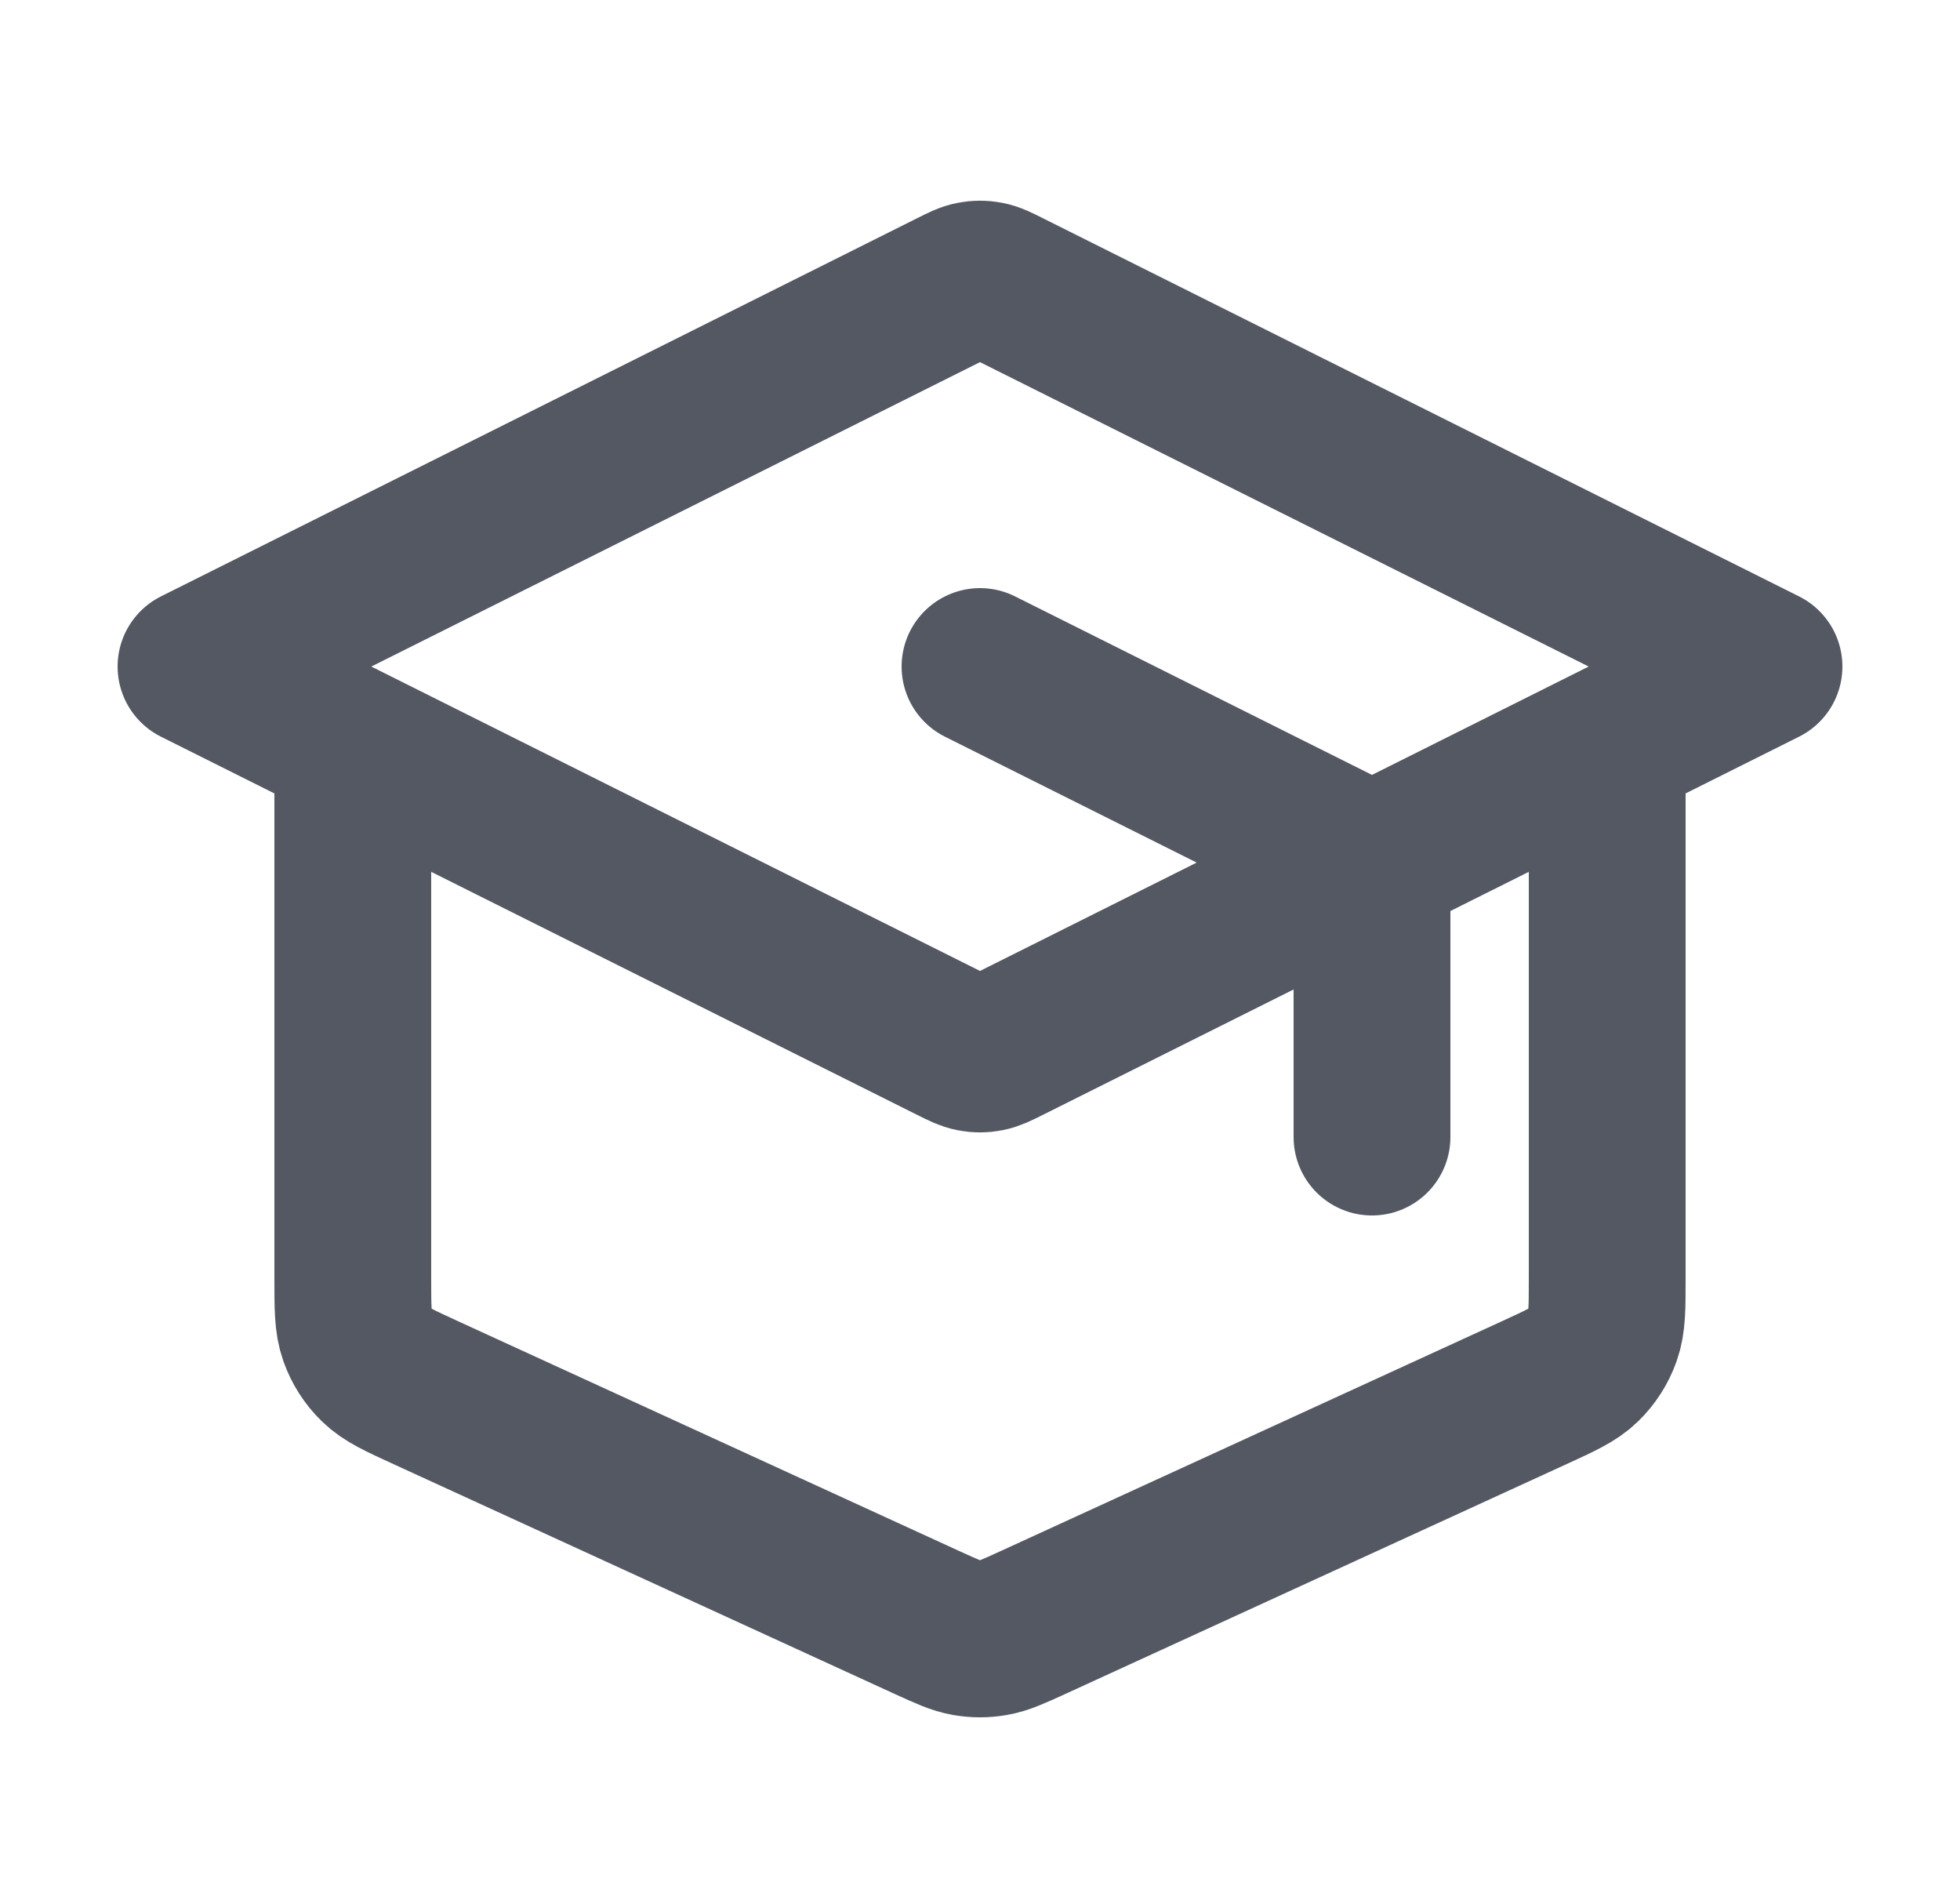 <svg width="25" height="24" viewBox="0 0 25 24" fill="none" xmlns="http://www.w3.org/2000/svg">
<path d="M17.5 14.5V11.494C17.5 11.315 17.5 11.225 17.473 11.146C17.448 11.076 17.409 11.012 17.357 10.959C17.299 10.899 17.218 10.859 17.058 10.779L12.5 8.5M4.5 9.5V16.307C4.5 16.678 4.5 16.864 4.558 17.027C4.609 17.171 4.693 17.302 4.802 17.408C4.926 17.529 5.095 17.606 5.433 17.761L11.833 20.695C12.079 20.807 12.201 20.863 12.329 20.885C12.442 20.905 12.558 20.905 12.671 20.885C12.799 20.863 12.921 20.807 13.167 20.695L19.567 17.761C19.905 17.606 20.074 17.529 20.198 17.408C20.307 17.302 20.391 17.171 20.442 17.027C20.5 16.864 20.5 16.678 20.5 16.307V9.5M2.5 8.5L12.142 3.679C12.273 3.613 12.339 3.58 12.408 3.568C12.469 3.556 12.531 3.556 12.592 3.568C12.661 3.58 12.727 3.613 12.858 3.679L22.5 8.5L12.858 13.321C12.727 13.387 12.661 13.419 12.592 13.432C12.531 13.444 12.469 13.444 12.408 13.432C12.339 13.419 12.273 13.387 12.142 13.321L2.5 8.5Z" stroke="#535862" stroke-width="2" stroke-linecap="round" stroke-linejoin="round"/>
</svg>
